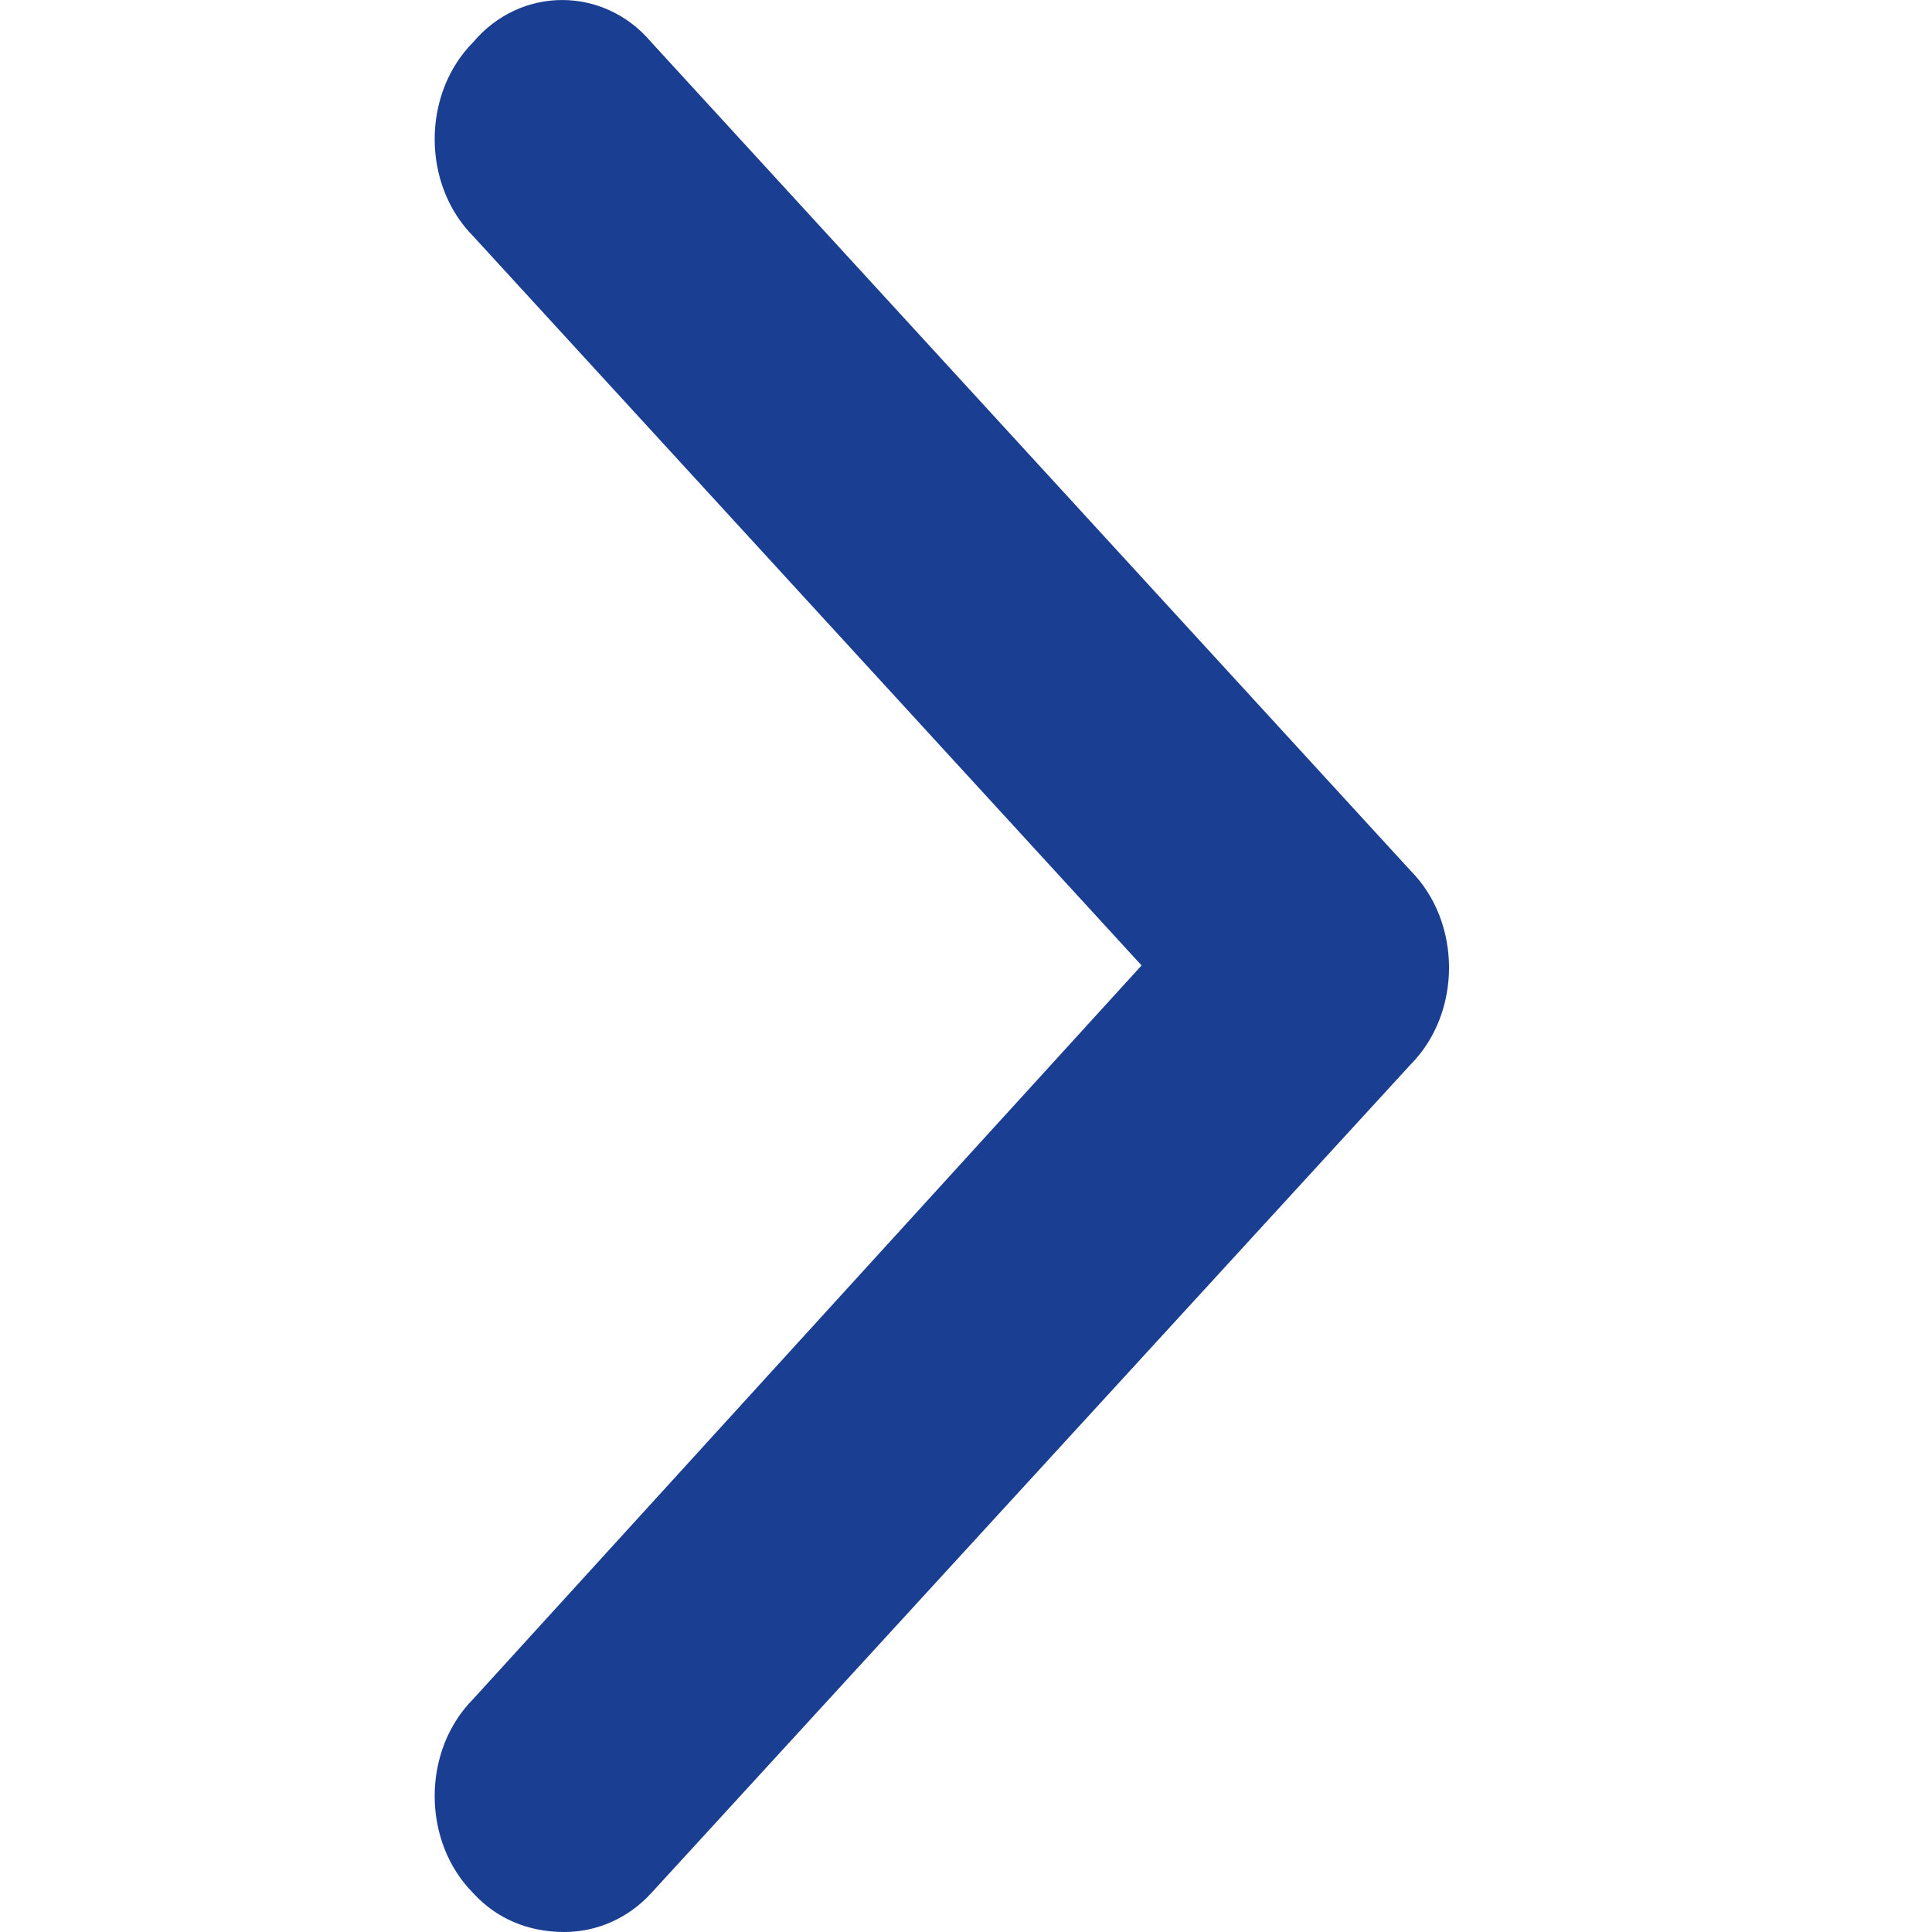 <svg width="24" height="24" viewBox="0 0 24 24" fill="none" xmlns="http://www.w3.org/2000/svg">
<g id="icon">
<path id="chevron-right" d="M7.009 24C6.567 24 6.174 23.839 5.879 23.518C5.24 22.874 5.24 21.749 5.879 21.105L14.181 11.993L5.879 2.935C5.24 2.291 5.24 1.166 5.879 0.523C6.468 -0.174 7.5 -0.174 8.089 0.523L17.521 10.814C18.16 11.457 18.16 12.583 17.521 13.226L8.089 23.518C7.795 23.839 7.402 24 7.009 24Z" fill="#1A3E91"/>
</g>
</svg>
